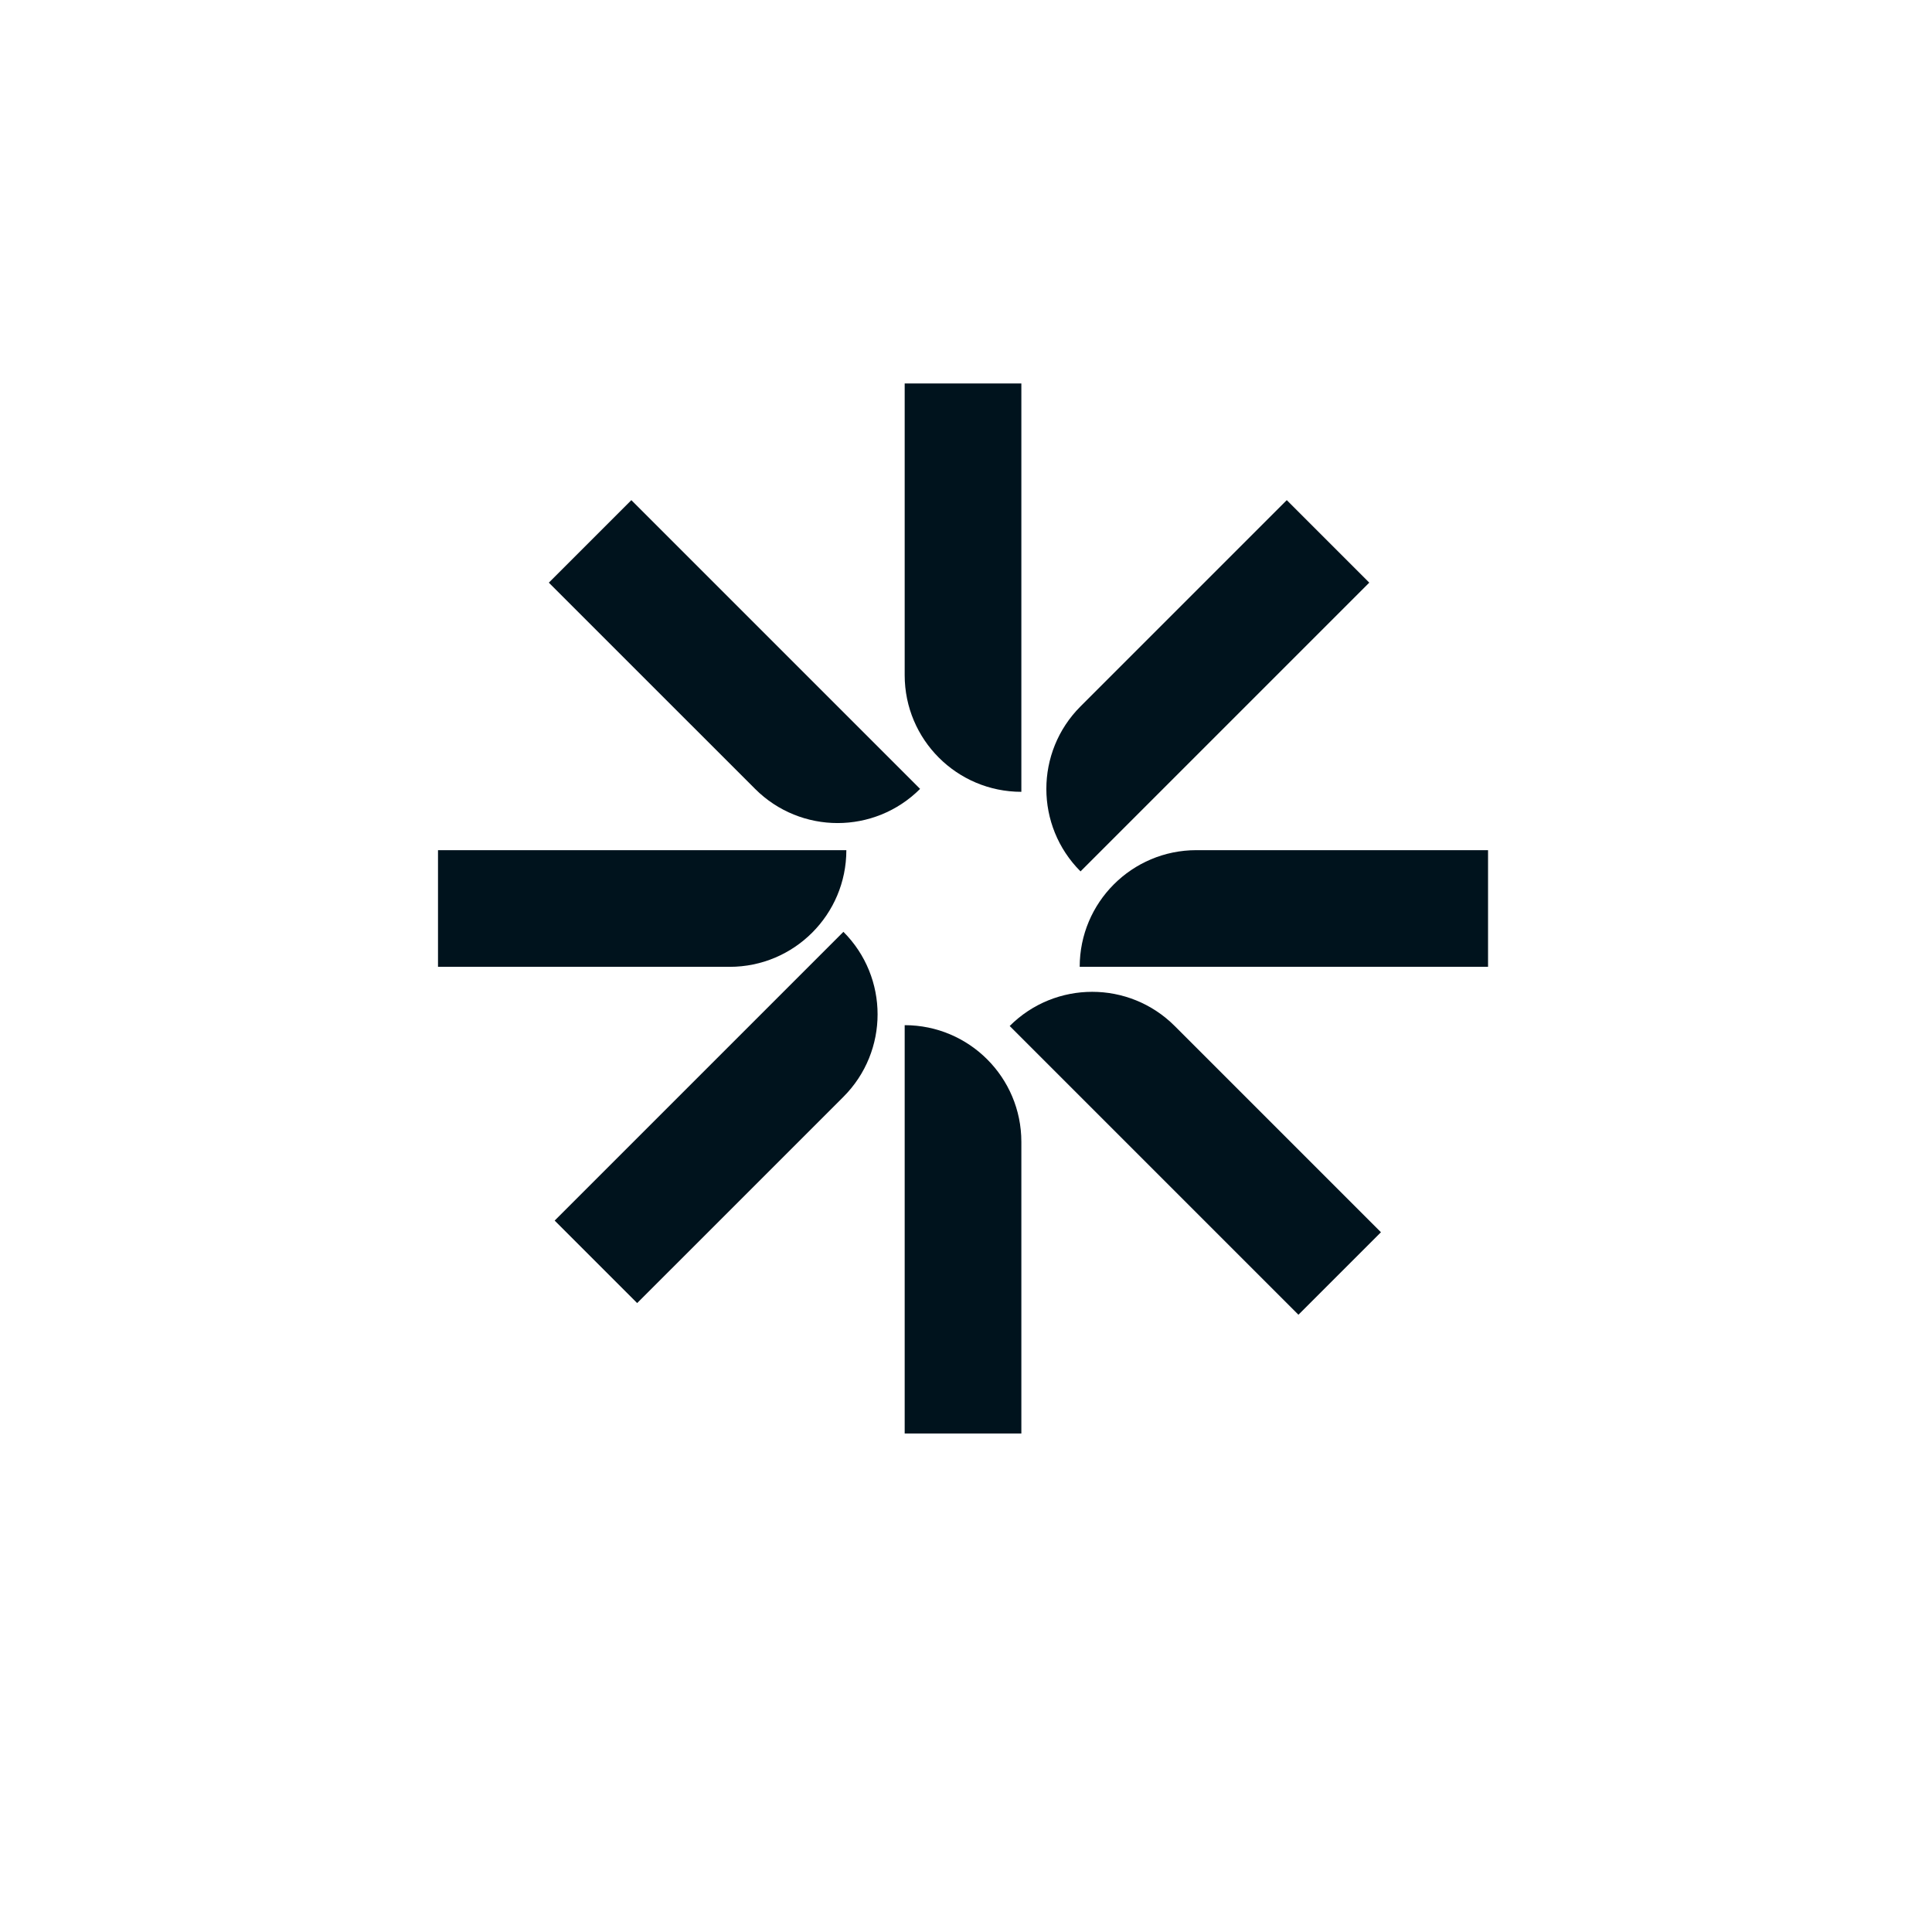 <?xml version="1.0" encoding="UTF-8"?> <svg xmlns="http://www.w3.org/2000/svg" width="213" height="213" viewBox="0 0 213 213" fill="none"><rect width="213" height="213" fill="white"></rect><g clip-path="url(#clip0_951_10129)"><path d="M112.603 87.297C105.499 87.297 99.74 81.538 99.74 74.434L99.74 42.277L112.603 42.277L112.603 87.297Z" fill="#00131D"></path><path d="M101.438 86.974C96.415 91.997 88.271 91.997 83.248 86.974L60.509 64.236L69.605 55.14L101.438 86.974Z" fill="#00131D"></path><path d="M92.985 120.924C98.008 115.9 98.008 107.756 92.985 102.733L61.151 134.567L70.247 143.662L92.985 120.924Z" fill="#00131D"></path><path d="M111.317 113.114C116.341 108.091 124.485 108.091 129.508 113.114L152.247 135.853L143.151 144.948L111.317 113.114Z" fill="#00131D"></path><path d="M119.126 77.879C114.103 82.902 114.103 91.046 119.126 96.07L150.96 64.236L141.865 55.14L119.126 77.879Z" fill="#00131D"></path><path d="M93.309 93.729C93.309 100.833 87.55 106.592 80.446 106.592H48.289L48.289 93.729H93.309Z" fill="#00131D"></path><path d="M131.898 93.729C124.794 93.729 119.035 99.488 119.035 106.592H164.055V93.729H131.898Z" fill="#00131D"></path><path d="M99.74 113.023C106.844 113.023 112.603 118.782 112.603 125.886V158.043H99.74V113.023Z" fill="#00131D"></path></g><defs><clipPath id="clip0_951_10129"><rect x="42.281" y="42.277" width="127.722" height="127.722" rx="13.808" fill="white"></rect></clipPath></defs></svg> 